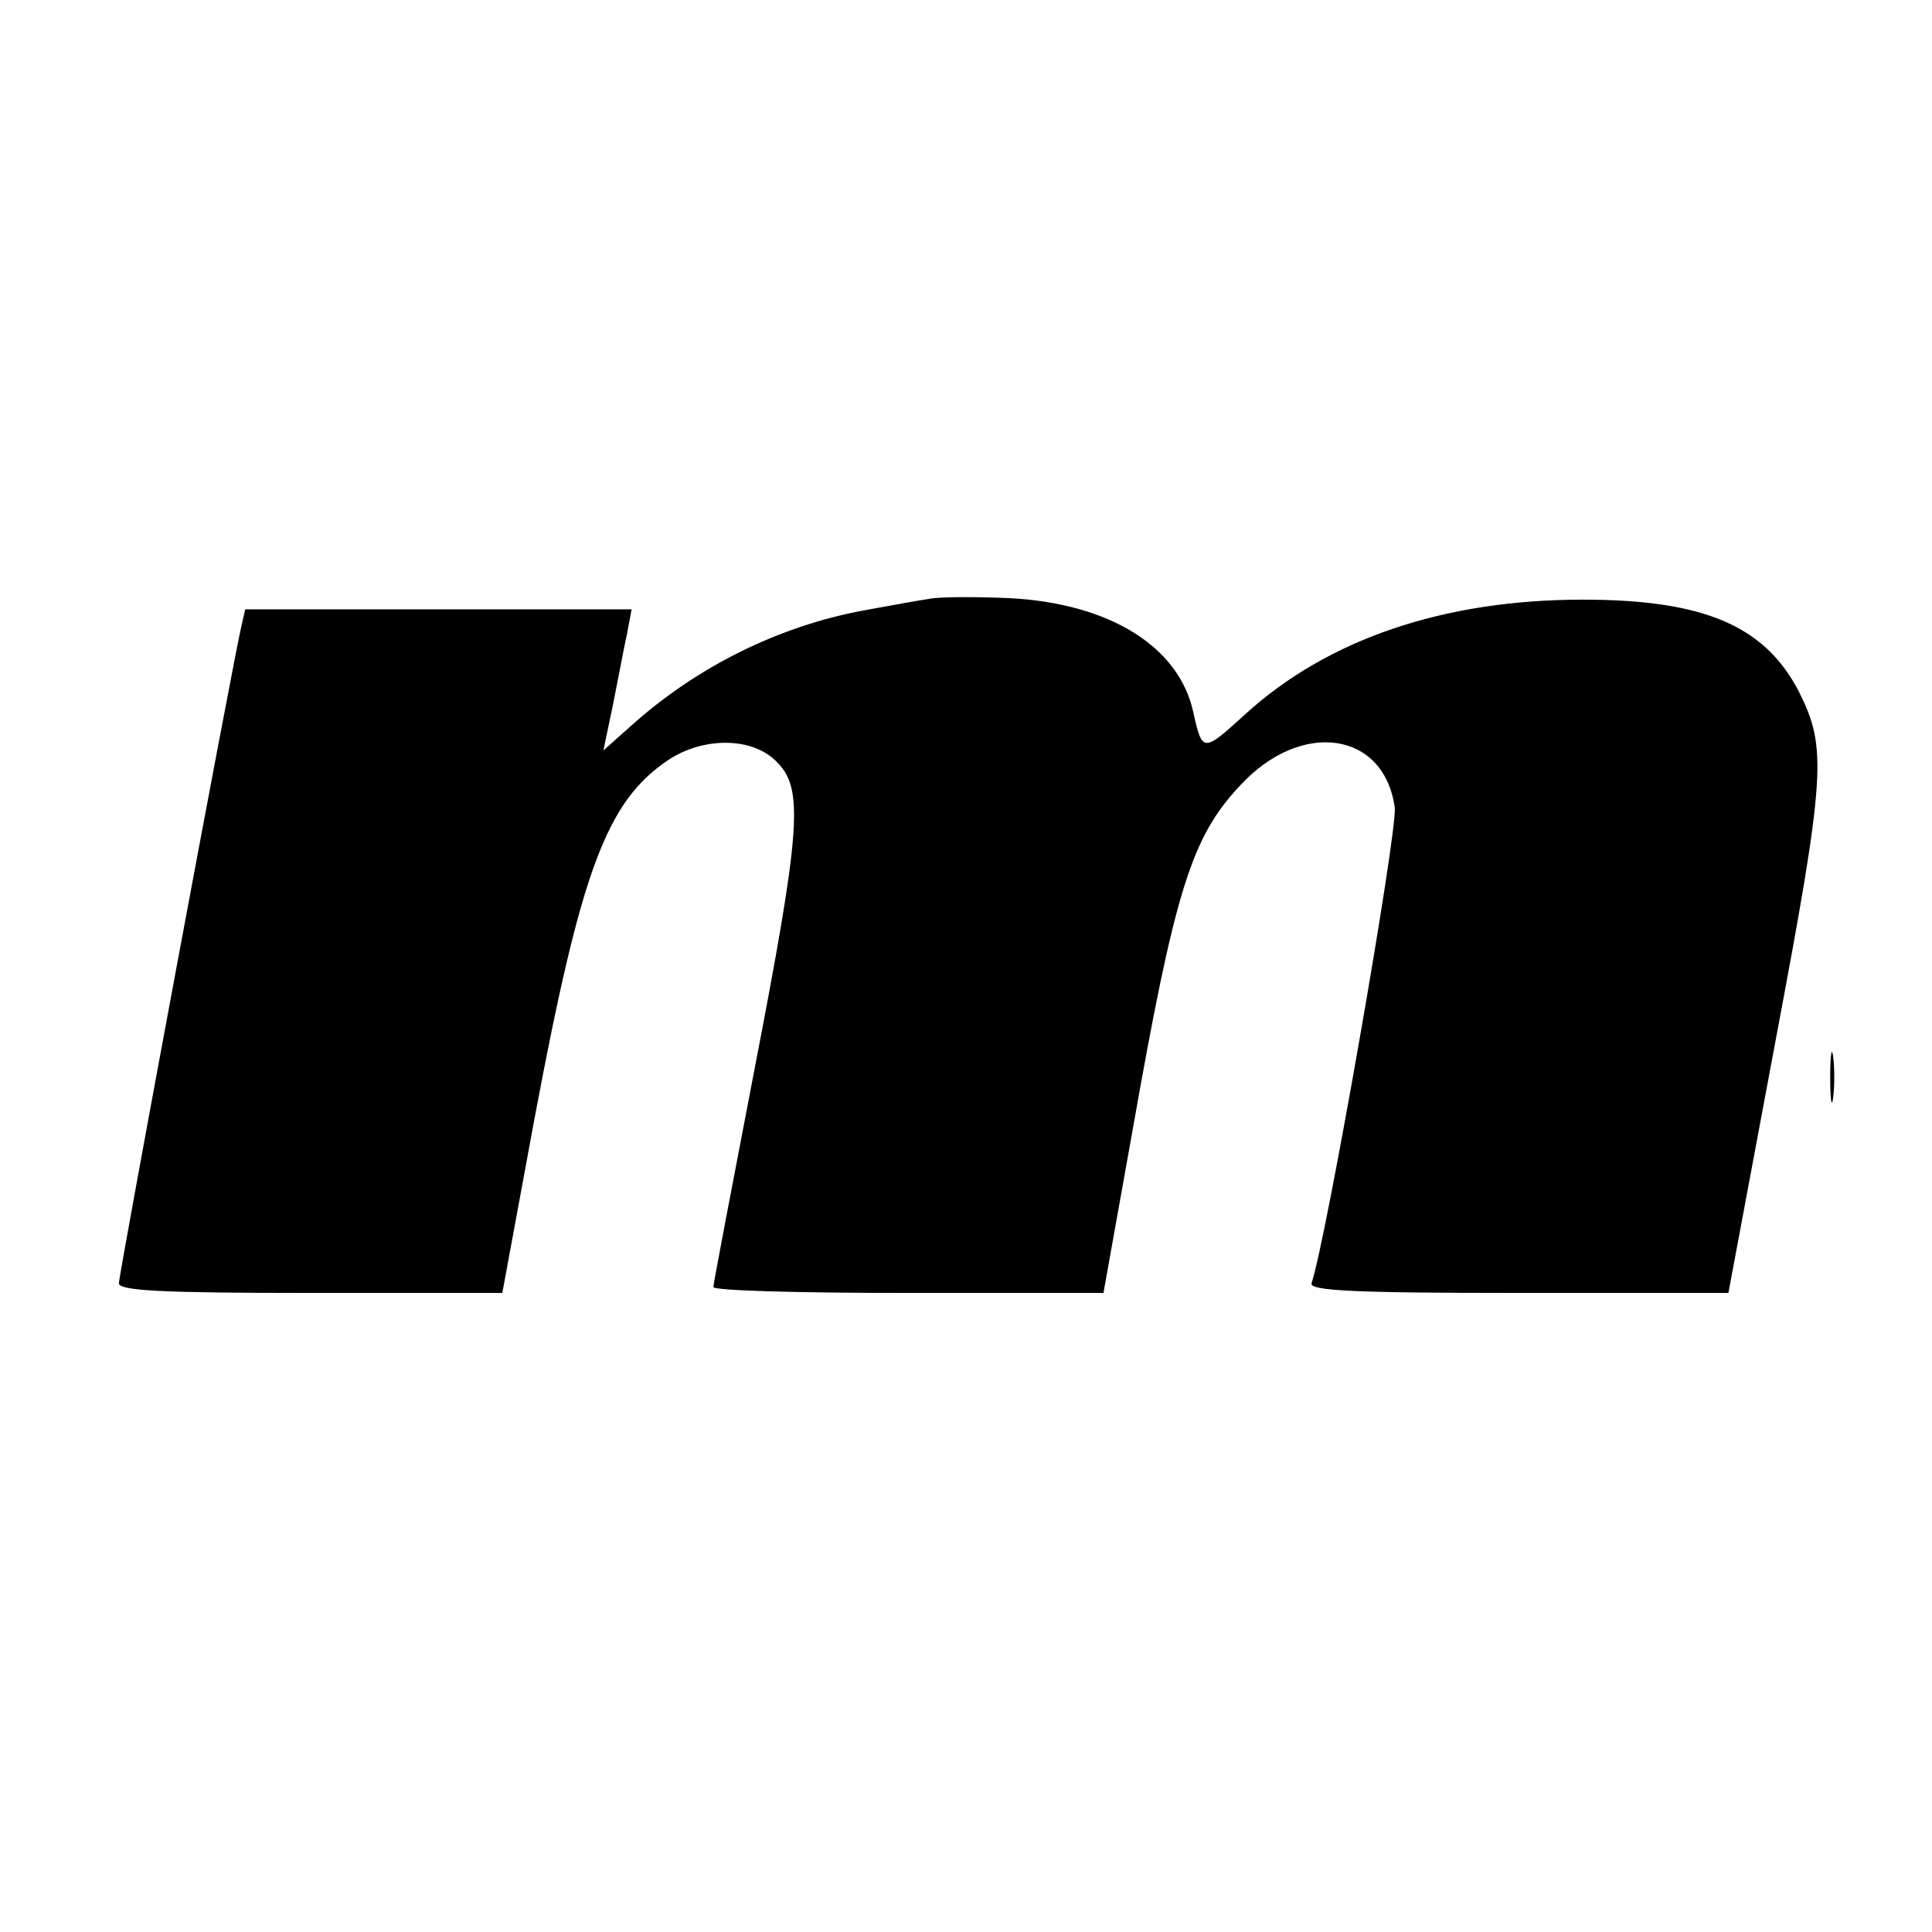 <?xml version="1.0" standalone="no"?>
<!DOCTYPE svg PUBLIC "-//W3C//DTD SVG 20010904//EN"
 "http://www.w3.org/TR/2001/REC-SVG-20010904/DTD/svg10.dtd">
<svg version="1.0" xmlns="http://www.w3.org/2000/svg"
 width="260pt" height="260pt" viewBox="0 0 260 260"
 preserveAspectRatio="xMidYMid meet">
<g transform="translate(0,260) scale(0.1,-0.1)"
fill="#000000" stroke="none">
<path d="M1250 1794 c-14 -2 -52 -9 -85 -15 -116 -21 -227 -76 -316 -156 l-37
-33 13 62 c7 35 15 78 19 96 l6 32 -260 0 -260 0 -5 -22 c-11 -46 -165 -873
-165 -885 0 -10 58 -13 258 -13 l258 0 43 233 c63 336 97 428 180 484 48 32
114 31 146 -2 37 -36 33 -90 -30 -416 -30 -156 -55 -287 -55 -291 0 -5 118 -8
263 -8 l262 0 39 218 c57 323 79 395 145 465 82 89 194 73 208 -30 4 -31 -92
-581 -112 -640 -3 -10 57 -13 278 -13 l283 0 63 337 c68 361 70 396 32 472
-46 89 -128 124 -291 124 -187 0 -343 -53 -454 -154 -57 -52 -58 -52 -70 2
-19 89 -113 147 -247 154 -46 2 -95 2 -109 -1z"/>
<path d="M2463 1150 c0 -30 2 -43 4 -27 2 15 2 39 0 55 -2 15 -4 2 -4 -28z"/>
</g>
</svg>
